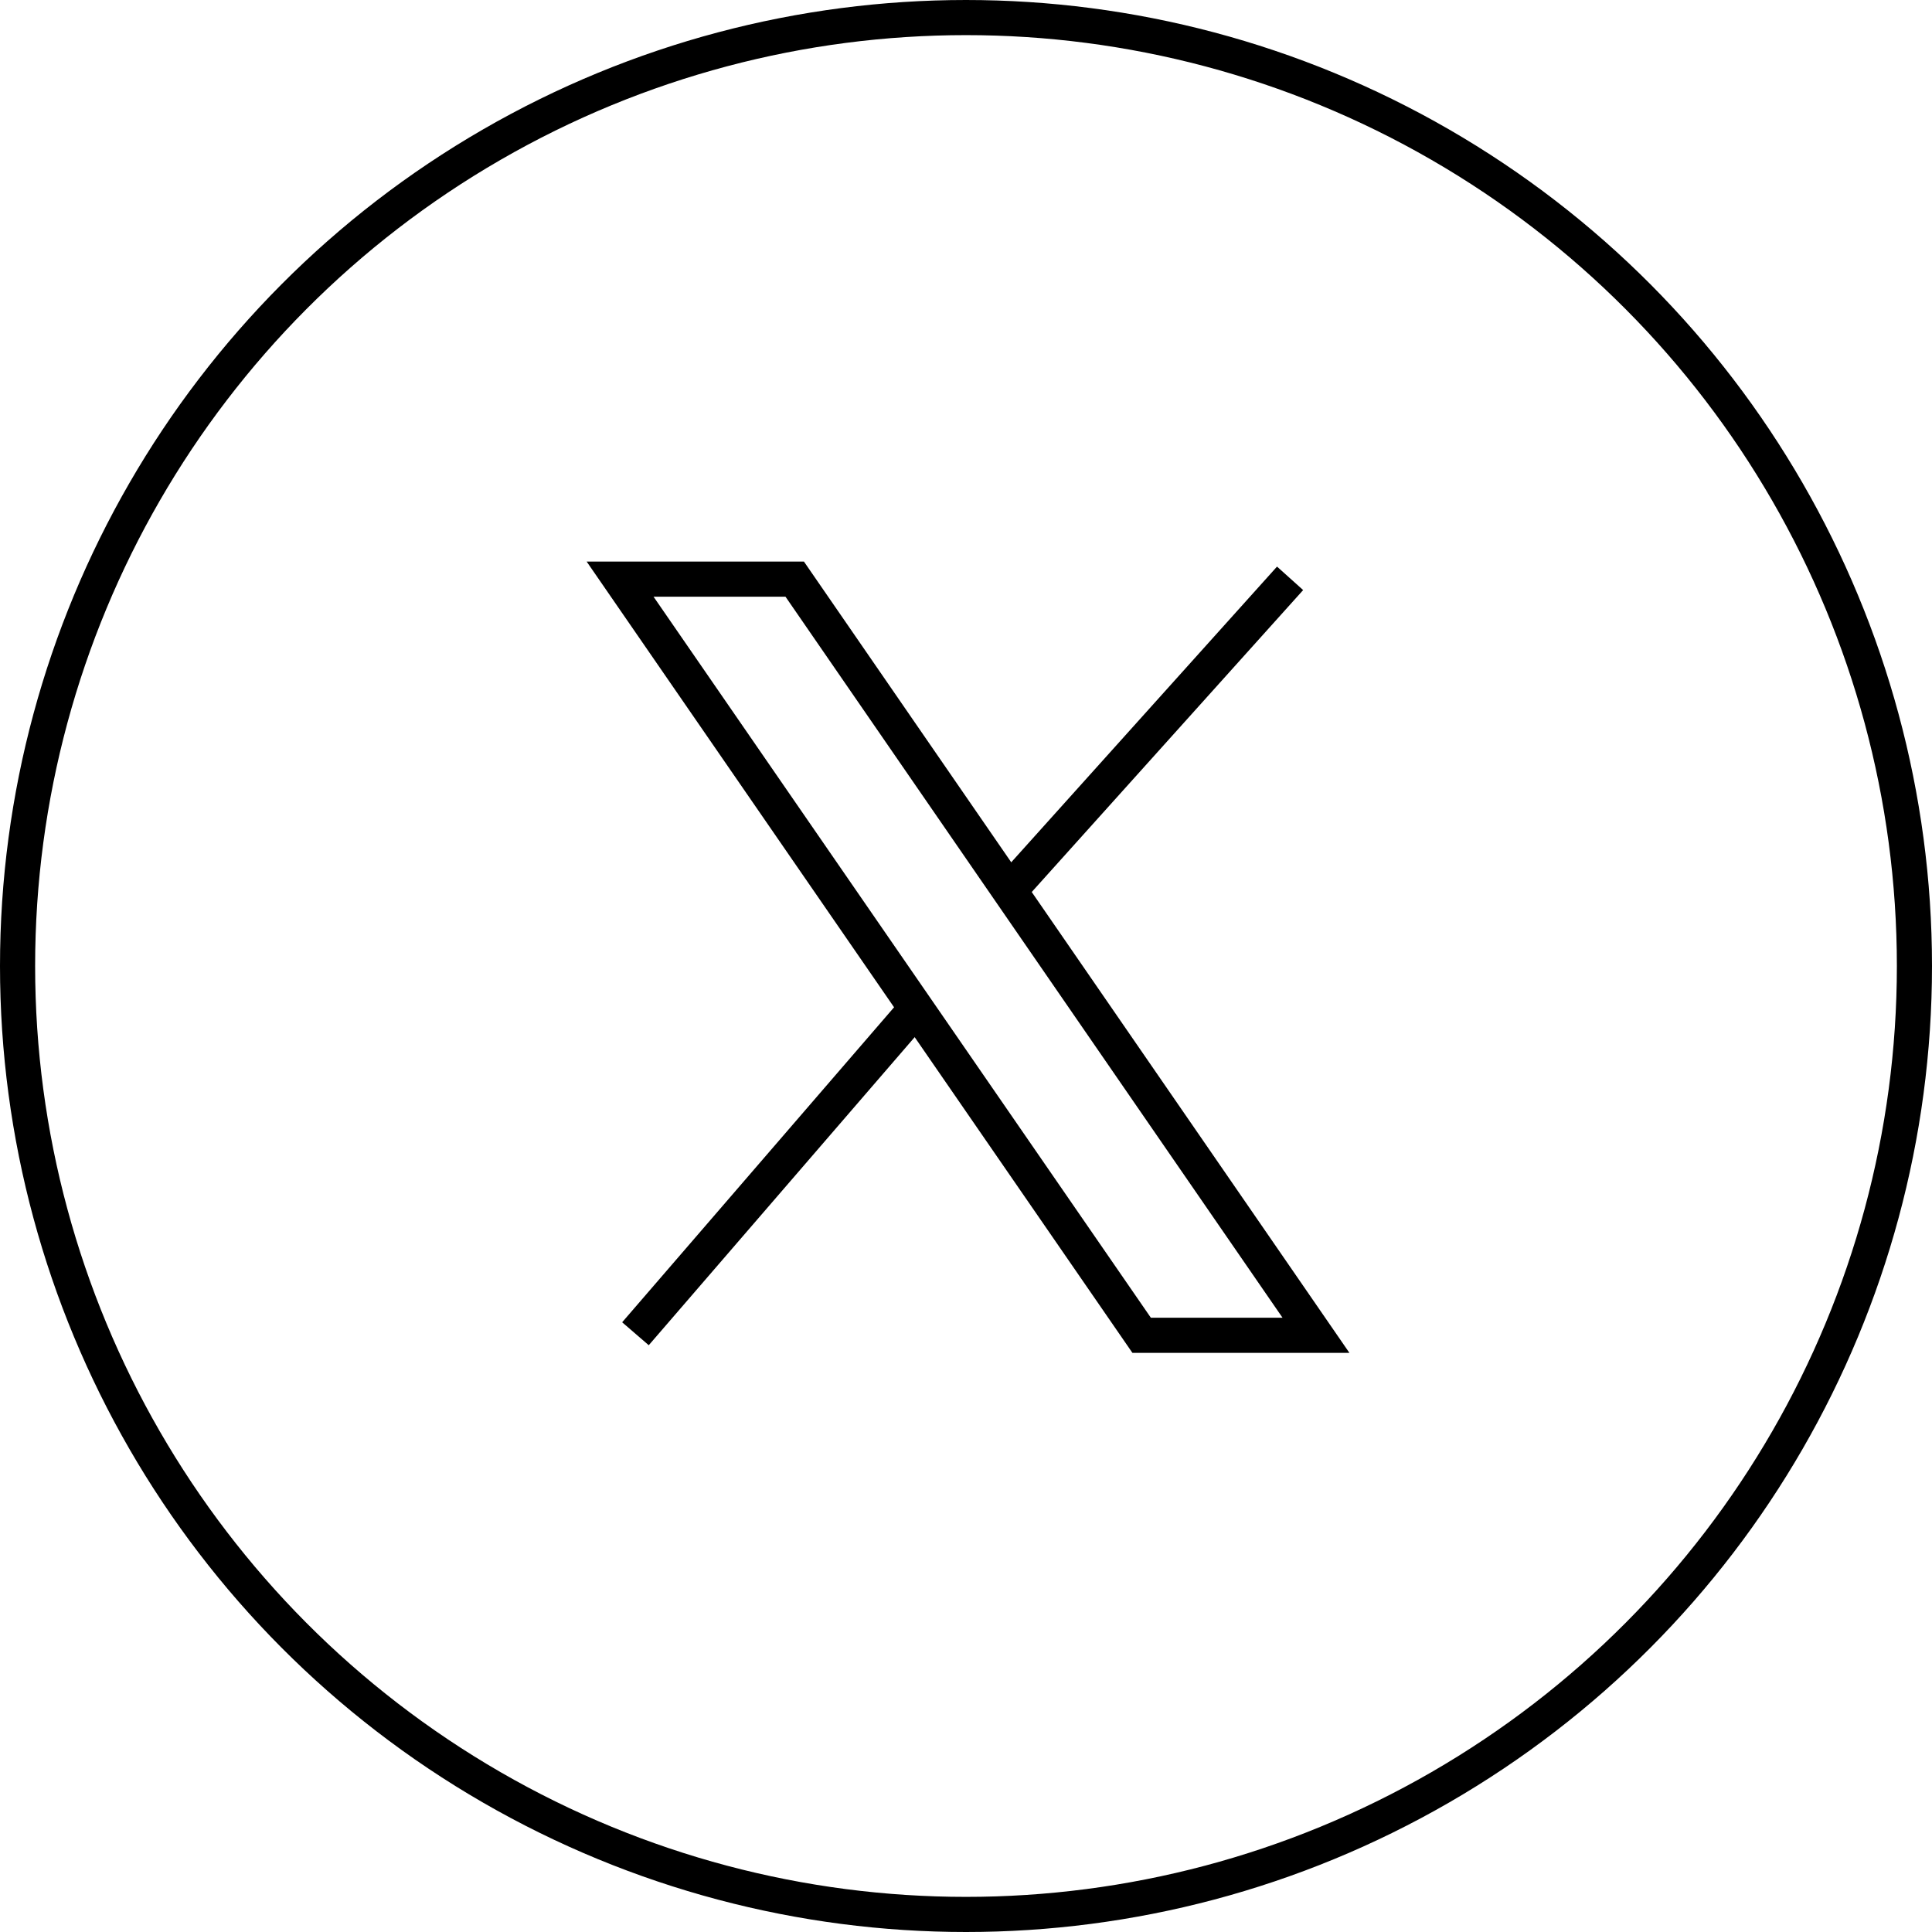 <svg xmlns="http://www.w3.org/2000/svg" width="55" height="55" viewBox="0 0 55 55">
    <g data-name="Grupo 5229">
        <g data-name="Elipse 495" style="stroke:#000;fill:none">
            <circle cx="27.5" cy="27.5" r="27.5" style="stroke:none"/>
            <circle cx="27.5" cy="27.5" r="27" style="fill:none"/>
        </g>
        <g data-name="Grupo 5230">
            <path data-name="Trazado 9005" d="M-1795.748 2305.526h4.971l14.839 21.526h-4.963z" transform="translate(1813.401 -2289.039)" style="stroke:#000;fill:none"/>
            <path data-name="Trazado 9006" d="m-1794.363 2353.546 7.969-9.232" transform="translate(1812.453 -2315.577)" style="stroke:#000;fill:none"/>
            <path data-name="Trazado 9007" d="m-1760.687 2314.356 8-8.9" transform="translate(1789.413 -2288.992)" style="stroke:#000;fill:none"/>
        </g>
    </g>
</svg>
